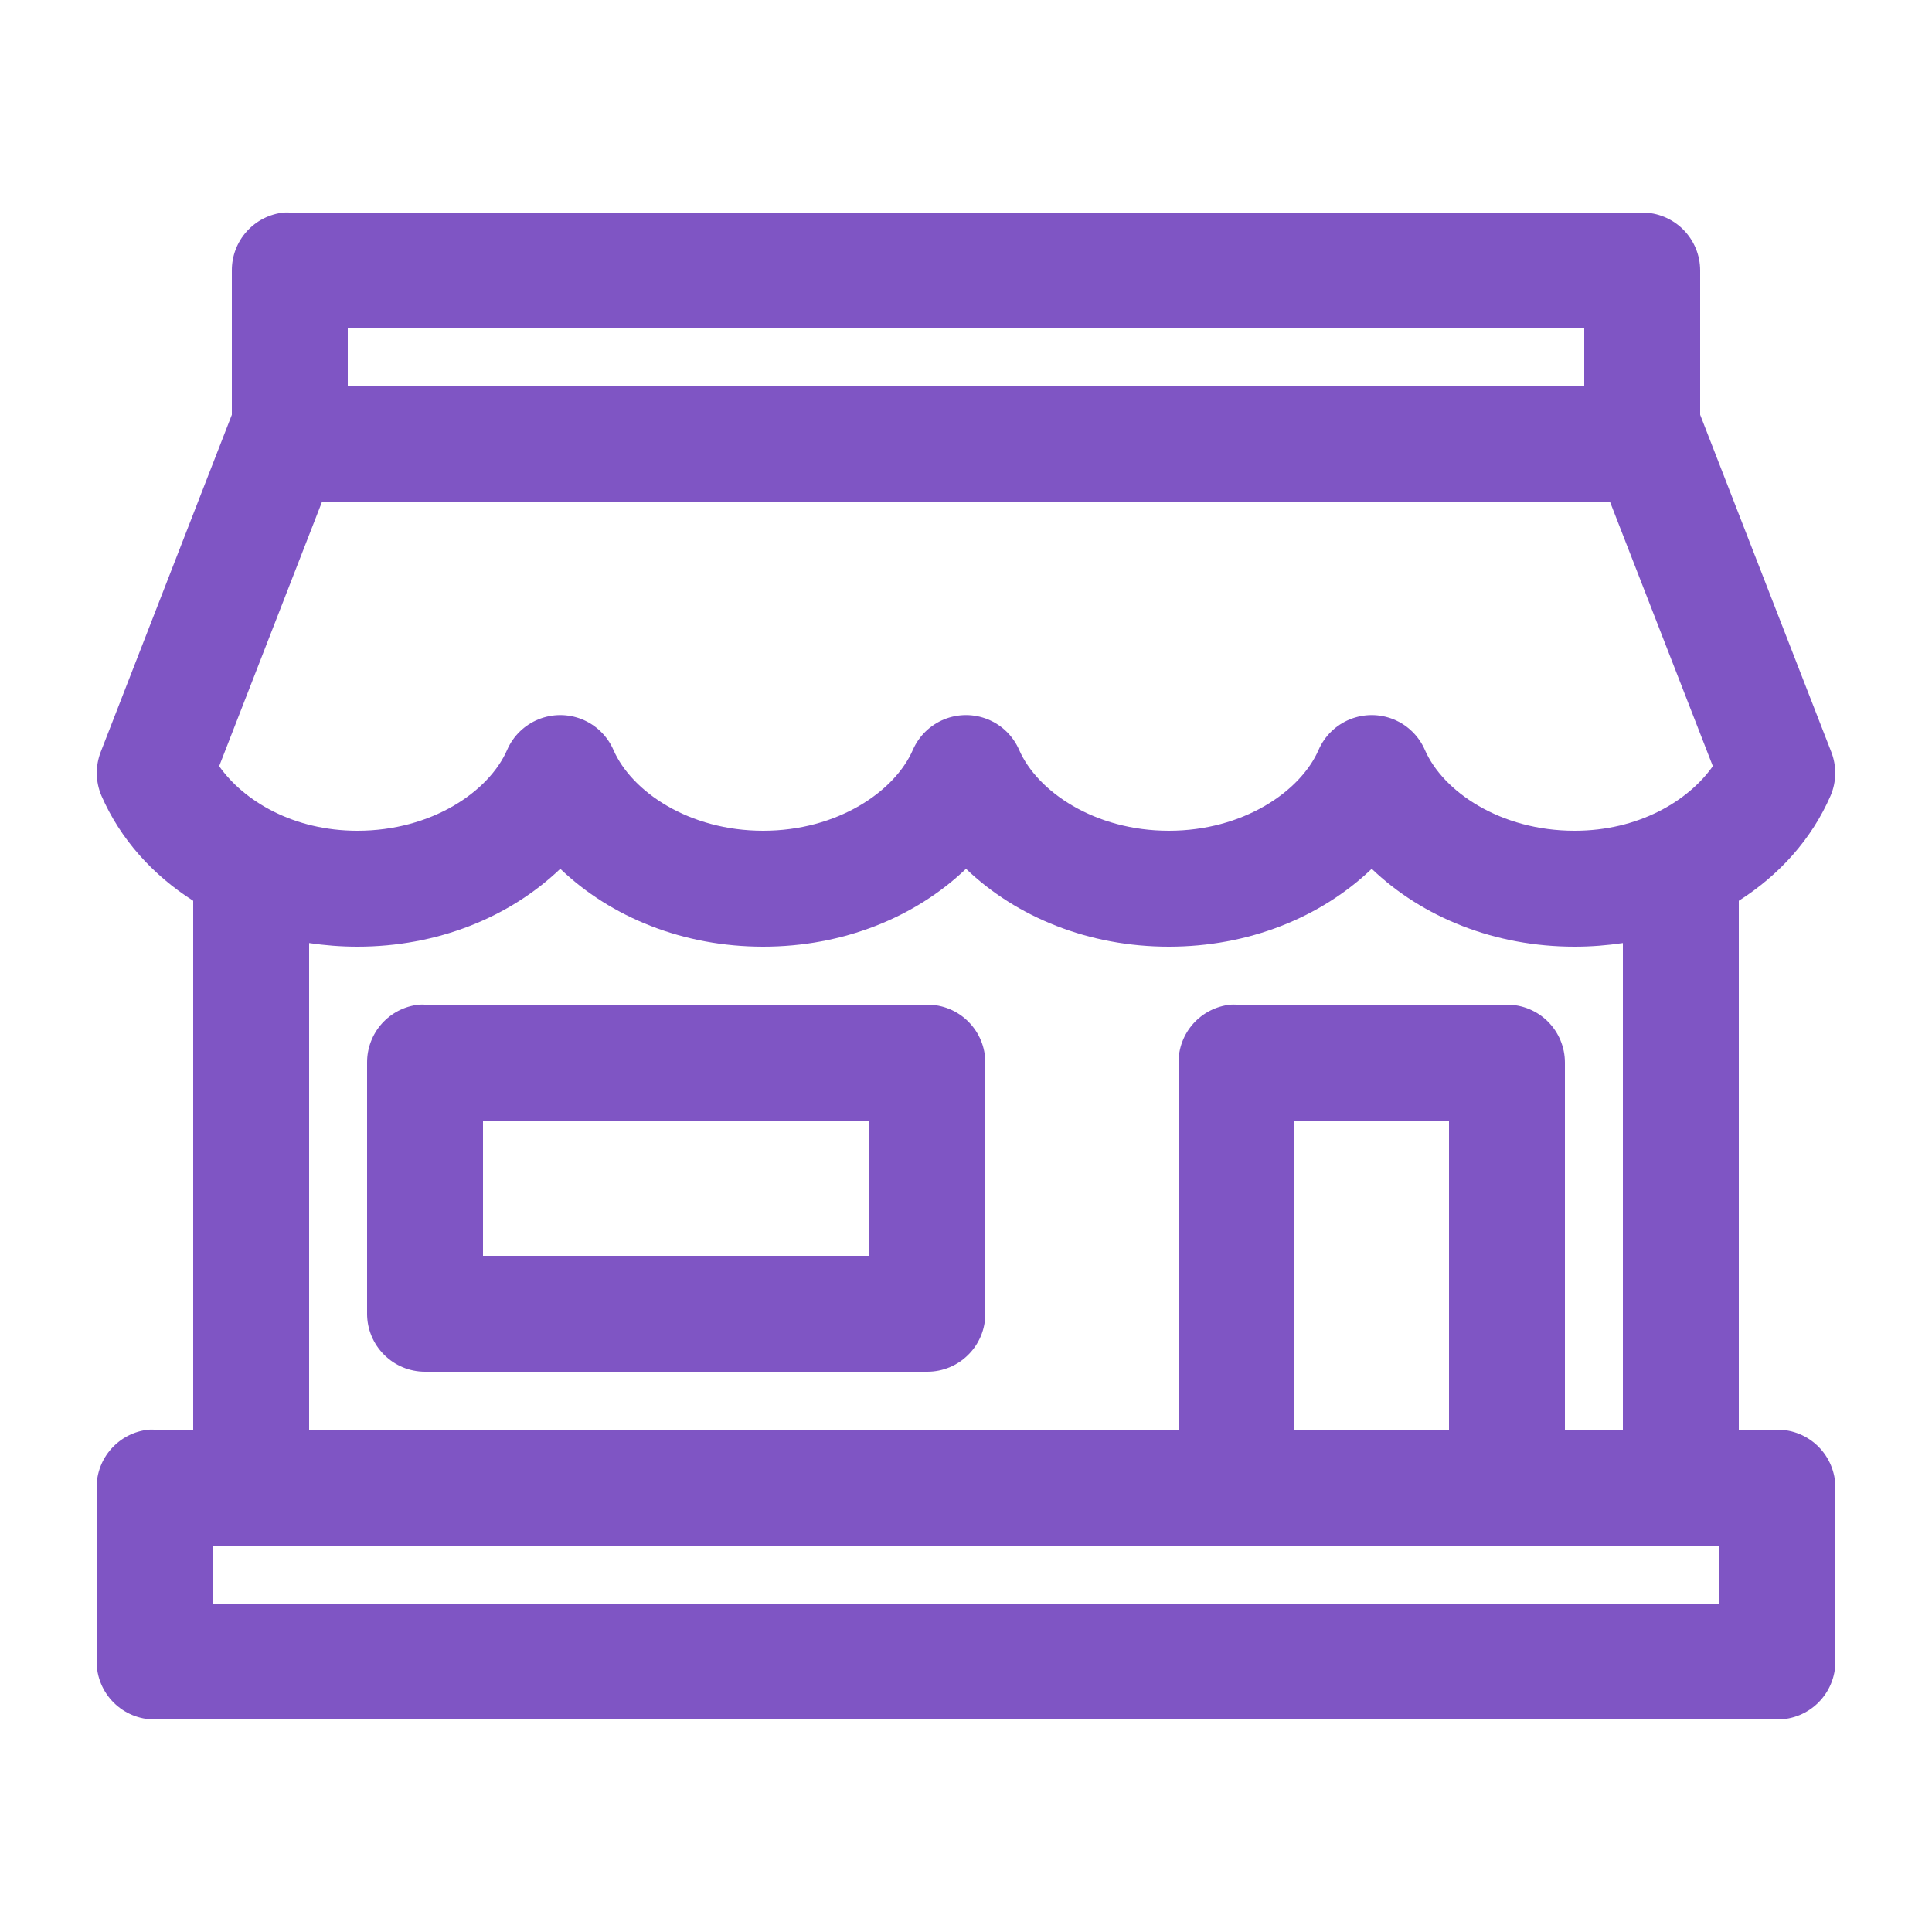 <svg width="80" height="80" viewBox="0 0 80 80" fill="none" xmlns="http://www.w3.org/2000/svg">
<path d="M11.75 8.8C11.158 8.862 10.61 9.142 10.213 9.586C9.815 10.029 9.597 10.604 9.6 11.2V17.175L4.175 31.125C3.943 31.713 3.952 32.369 4.2 32.95C4.984 34.751 6.326 36.234 8 37.3V59.2H6.4C6.317 59.196 6.233 59.196 6.15 59.2C5.558 59.262 5.01 59.542 4.613 59.986C4.215 60.429 3.997 61.004 4 61.6V68.8C4 69.436 4.253 70.047 4.703 70.497C5.153 70.947 5.764 71.2 6.4 71.2H73.6C74.237 71.2 74.847 70.947 75.297 70.497C75.747 70.047 76 69.436 76 68.8V61.6C76 60.964 75.747 60.353 75.297 59.903C74.847 59.453 74.237 59.2 73.6 59.2H72V37.3C73.674 36.234 75.016 34.751 75.8 32.95C76.049 32.369 76.057 31.713 75.825 31.125L70.4 17.175V11.2C70.4 10.563 70.147 9.953 69.697 9.503C69.247 9.053 68.636 8.8 68 8.8H12C11.917 8.796 11.833 8.796 11.75 8.8H11.75ZM14.4 13.6H65.6V16H14.4V13.6ZM13.325 20.8H66.675L70.925 31.725C69.906 33.172 67.848 34.4 65.2 34.4C62.134 34.4 59.754 32.783 59 31.05C58.749 30.476 58.285 30.023 57.705 29.787C57.125 29.551 56.475 29.551 55.895 29.787C55.315 30.023 54.85 30.476 54.6 31.05C53.846 32.783 51.466 34.4 48.4 34.4C45.334 34.4 42.954 32.783 42.2 31.05C41.949 30.476 41.485 30.023 40.905 29.787C40.325 29.551 39.675 29.551 39.095 29.787C38.515 30.023 38.05 30.476 37.8 31.05C37.046 32.783 34.666 34.4 31.6 34.4C28.534 34.4 26.154 32.783 25.4 31.05C25.149 30.476 24.684 30.023 24.105 29.787C23.525 29.551 22.875 29.551 22.295 29.787C21.715 30.023 21.25 30.476 21 31.05C20.246 32.783 17.866 34.4 14.8 34.4C12.152 34.4 10.094 33.172 9.075 31.725L13.325 20.8ZM23.2 35.975C25.31 37.995 28.305 39.2 31.6 39.2C34.894 39.2 37.889 37.995 40 35.975C42.11 37.995 45.105 39.2 48.4 39.2C51.694 39.2 54.689 37.995 56.8 35.975C58.91 37.995 61.905 39.2 65.2 39.2C65.878 39.2 66.548 39.146 67.2 39.05V59.2H64.8V44C64.8 43.363 64.547 42.753 64.097 42.303C63.647 41.852 63.036 41.6 62.4 41.6H51.2C51.116 41.595 51.033 41.595 50.95 41.6C50.357 41.662 49.809 41.942 49.412 42.385C49.015 42.829 48.797 43.404 48.8 44V59.2H12.8V39.05C13.451 39.146 14.121 39.2 14.8 39.2C18.094 39.2 21.089 37.995 23.2 35.975ZM17.35 41.6C16.757 41.662 16.209 41.942 15.812 42.385C15.415 42.829 15.197 43.404 15.2 44V54.4C15.2 55.036 15.453 55.647 15.903 56.096C16.353 56.547 16.963 56.8 17.6 56.8H38.4C39.036 56.8 39.647 56.547 40.096 56.096C40.547 55.647 40.8 55.036 40.8 54.4V44C40.8 43.363 40.547 42.753 40.096 42.303C39.647 41.852 39.036 41.6 38.4 41.6H17.6C17.516 41.595 17.433 41.595 17.35 41.6ZM20 46.4H36V52H20V46.4ZM53.6 46.4H60V59.2H53.6V46.4ZM8.8 64H71.2V66.4H8.8V64Z" fill="#7F55C4"/>
</svg>
